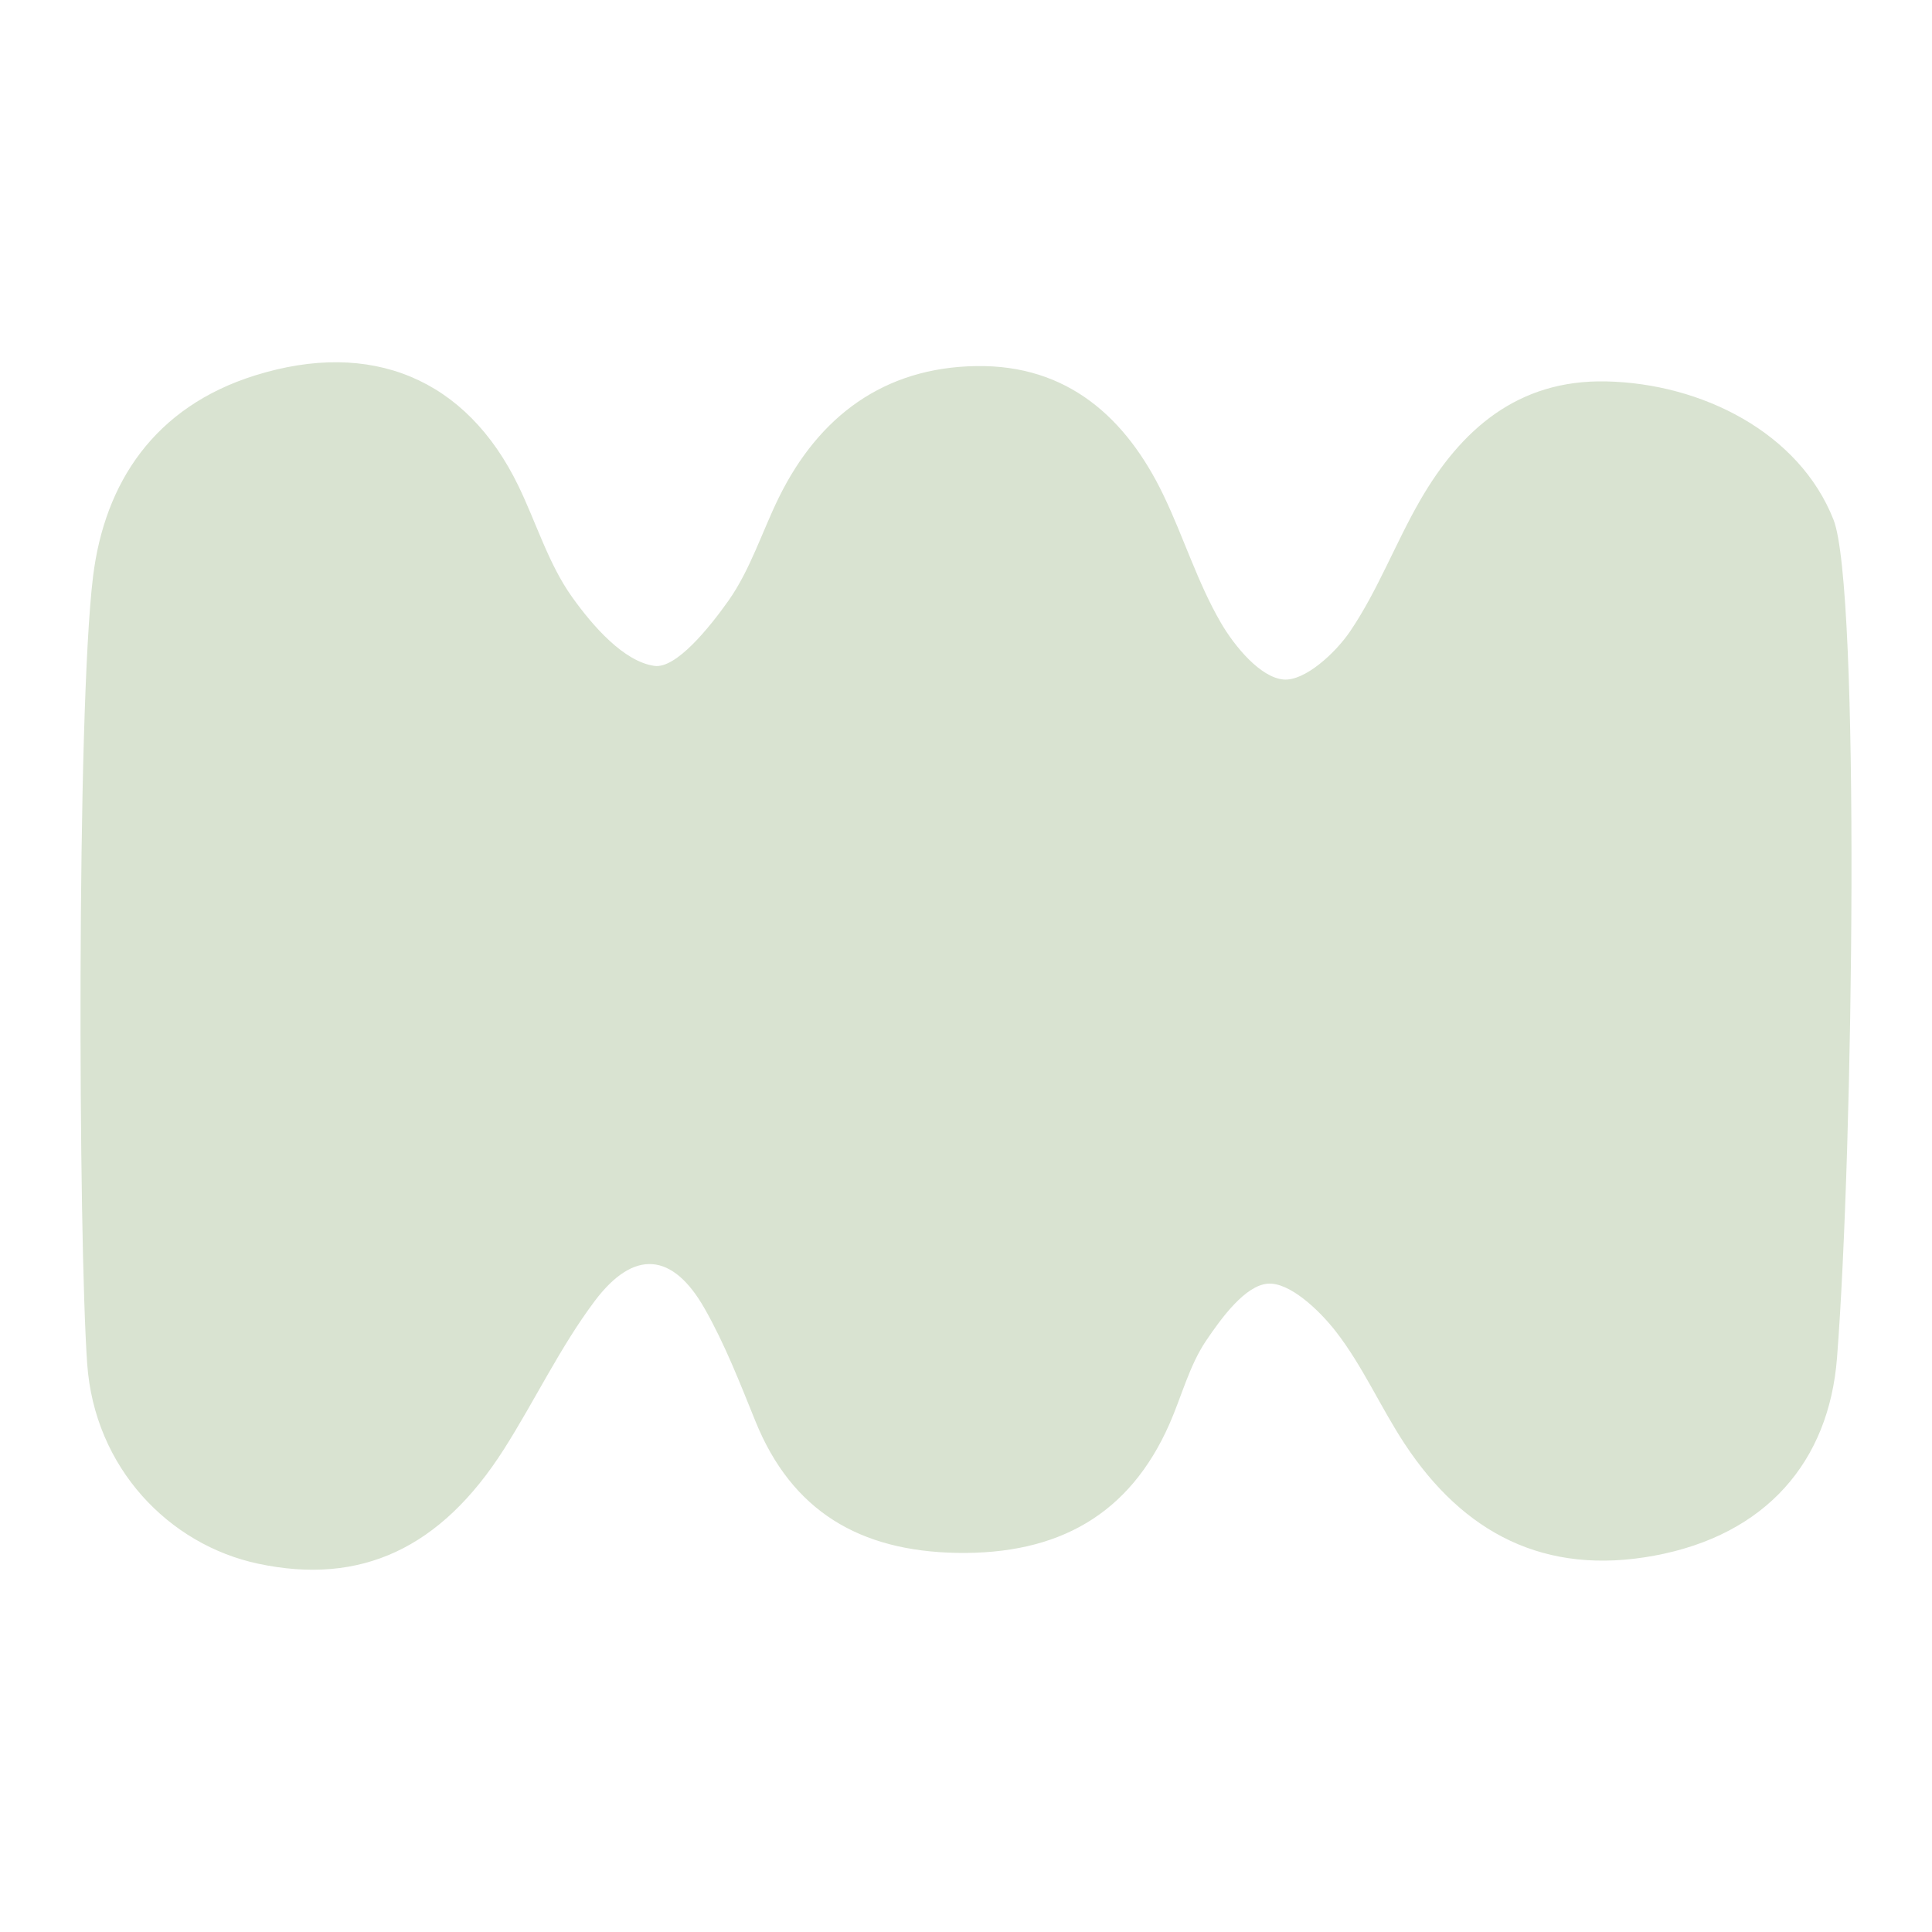 <svg width="48" height="48" viewBox="0 0 48 48" fill="none" xmlns="http://www.w3.org/2000/svg">
<path d="M2.312 14.322C2.599 11.995 3.833 10.109 6.338 9.327C9.221 8.426 11.589 9.401 12.883 12.079C13.329 13.001 13.629 14.016 14.216 14.837C14.731 15.558 15.5 16.438 16.26 16.544C16.795 16.619 17.622 15.598 18.102 14.919C18.645 14.147 18.934 13.206 19.356 12.349C20.346 10.344 21.961 9.131 24.251 9.095C26.523 9.058 27.982 10.379 28.907 12.304C29.41 13.35 29.753 14.478 30.334 15.475C30.681 16.071 31.318 16.83 31.885 16.882C32.408 16.93 33.171 16.235 33.545 15.683C34.231 14.67 34.667 13.499 35.281 12.434C36.293 10.679 37.704 9.428 39.906 9.476C42.278 9.527 44.7 10.745 45.553 12.912C46.22 14.607 46.047 28.526 45.64 33.736C45.439 36.316 43.876 38.136 41.102 38.65C38.374 39.156 36.357 38.085 34.901 35.876C34.299 34.963 33.857 33.94 33.189 33.081C32.769 32.541 32.031 31.848 31.494 31.893C30.937 31.94 30.354 32.732 29.962 33.314C29.55 33.927 29.36 34.682 29.059 35.369C28.062 37.64 26.283 38.623 23.779 38.581C21.357 38.539 19.673 37.542 18.769 35.311C18.385 34.364 18.012 33.401 17.508 32.514C16.716 31.118 15.753 31.023 14.774 32.326C13.916 33.47 13.296 34.783 12.527 35.995C10.953 38.474 8.959 39.391 6.415 38.85C4.207 38.381 2.348 36.478 2.166 33.88C1.947 30.768 1.898 17.69 2.312 14.322Z" fill="#D9E3D1"/>
</svg>
